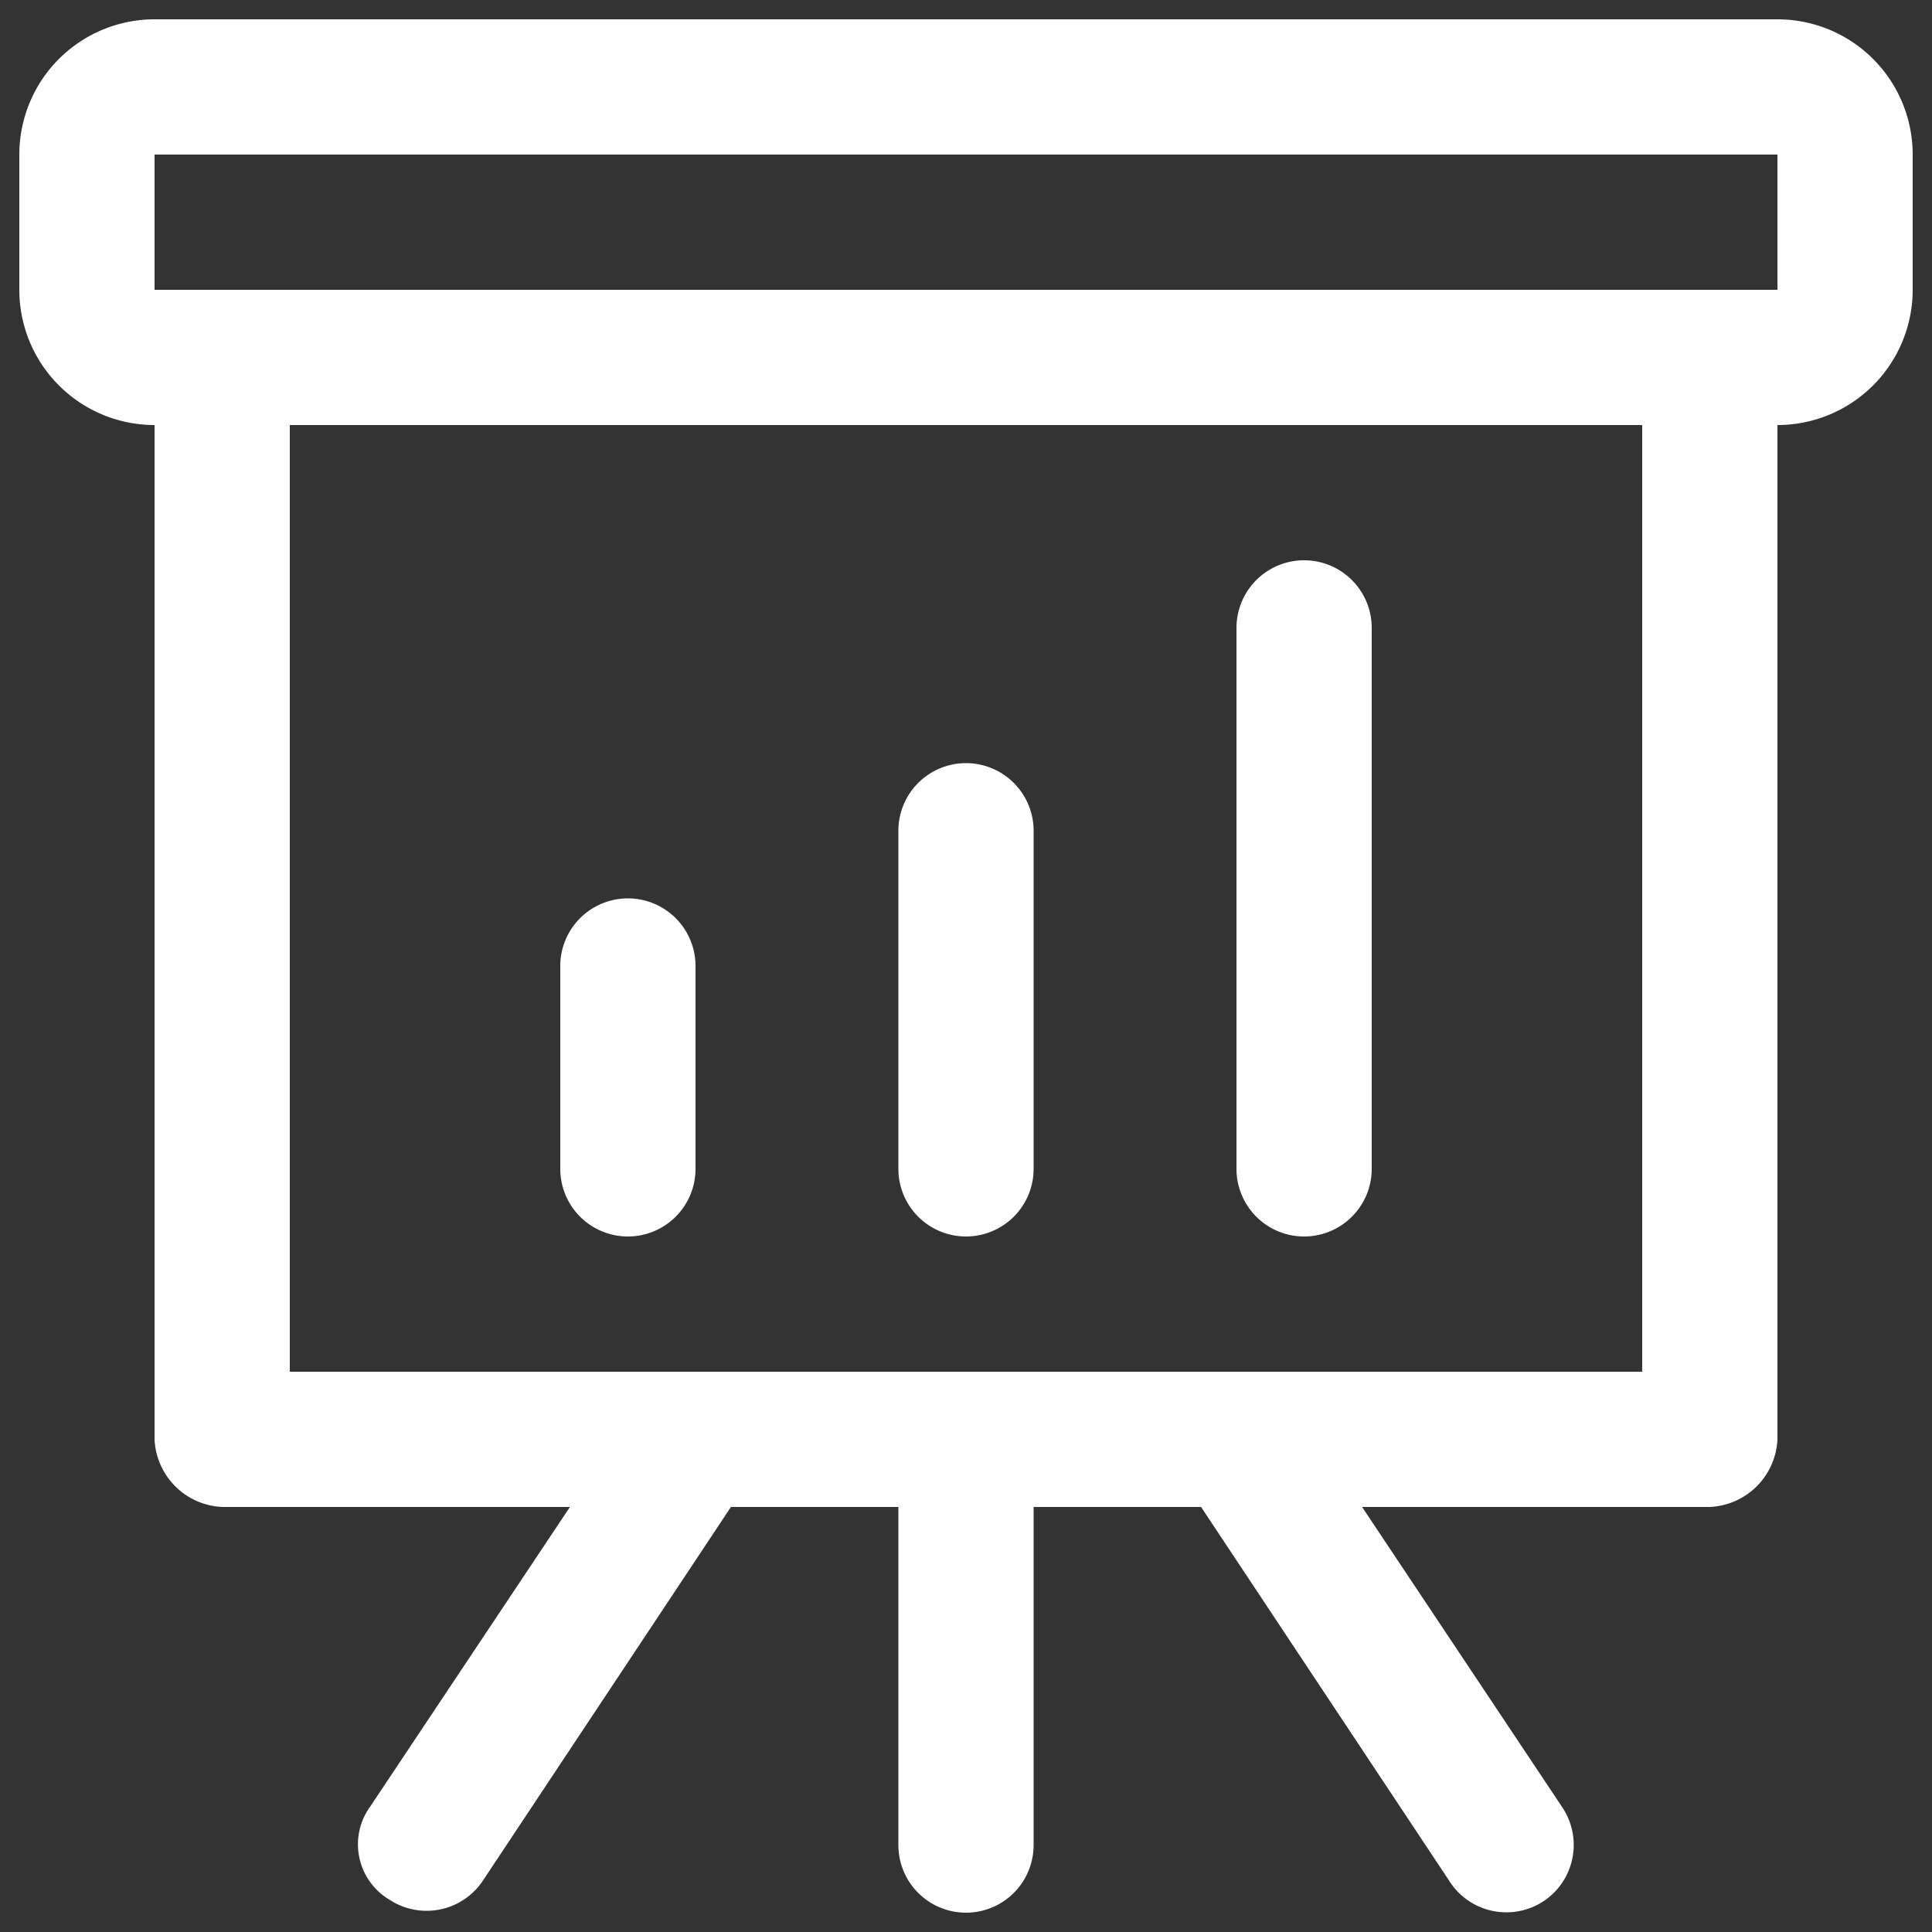 <svg xmlns="http://www.w3.org/2000/svg" viewBox="0 0 60 60"><rect x="0" y="0" width="60" height="60" fill="#333333" stroke="none"/><path d="M55.2.6H4.8A4.2,4.2,0,0,0,.6,4.8V9a4.2,4.2,0,0,0,4.2,4.2V44.7a2.2,2.2,0,0,0,2.1,2.1H17.7l-6.2,9.3a2,2,0,0,0,.6,2.9,2.1,2.1,0,0,0,2.9-.6l7.7-11.6h5.2V57.3a2.1,2.1,0,0,0,4.2,0V46.8h5.2L45,58.4a2.1,2.1,0,0,0,3,.6,2.1,2.1,0,0,0,.5-2.9l-6.2-9.3H53.1a2.2,2.2,0,0,0,2.1-2.1V13.2A4.2,4.2,0,0,0,59.4,9V4.8A4.2,4.2,0,0,0,55.2.6ZM51,42.6H9V13.2H51ZM4.8,9V4.8H55.2V9Z" style="fill:#fff"/><path d="M30,38.4a2.1,2.1,0,0,0,2.1-2.1V25.8a2.1,2.1,0,1,0-4.2,0V36.3A2.1,2.1,0,0,0,30,38.4Z" style="fill:#fff"/><path d="M19.5,38.4a2.1,2.1,0,0,0,2.1-2.1V30a2.1,2.1,0,0,0-4.2,0v6.3A2.1,2.1,0,0,0,19.5,38.4Z" style="fill:#fff"/><path d="M40.5,38.4a2.1,2.1,0,0,0,2.1-2.1V19.5a2.1,2.1,0,0,0-4.2,0V36.3A2.1,2.1,0,0,0,40.5,38.4Z" style="fill:#fff"/></svg>